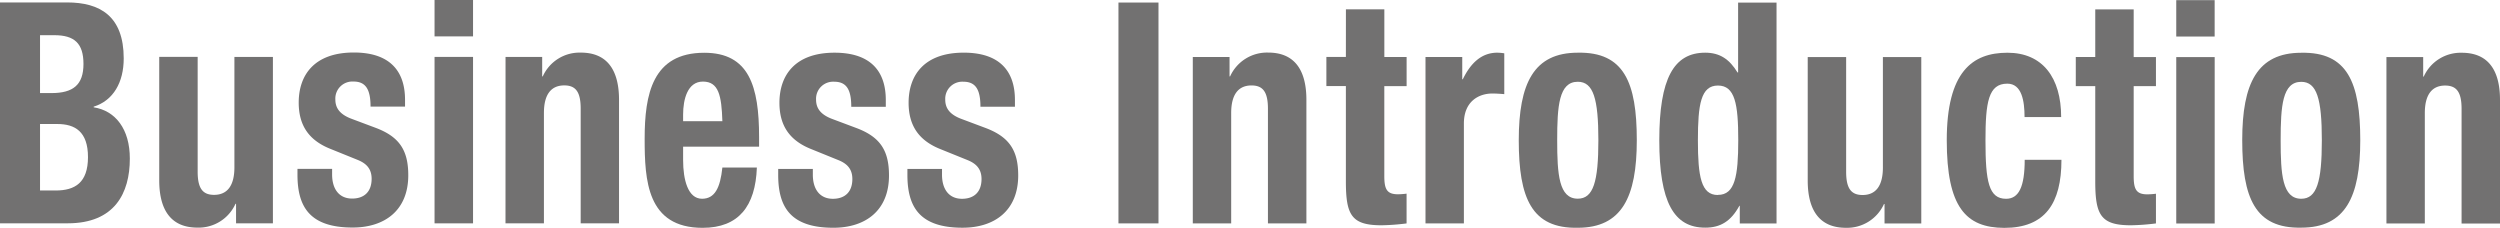 <svg xmlns="http://www.w3.org/2000/svg" viewBox="0 0 687.04 62.62"><defs><style>.cls-1{fill:#727171;}</style></defs><title>index_title_intro</title><g id="レイヤー_2" data-name="レイヤー 2"><g id="レイヤー_3" data-name="レイヤー 3"><path class="cls-1" d="M0,.67H18.44C27.47.67,34,4.41,34,16.06c0,6.54-2.83,11.56-8.26,13.26v.17c6,.93,9.95,6,9.94,14.11,0,9.52-4.21,17.77-17.06,17.77H0ZM11,52.35H15.3c5.28,0,8.88-2.12,8.88-9.17s-3.6-9.1-8.42-9.1H11Zm0-26.77h3.14c6,0,8.8-2.3,8.8-8s-2.53-7.91-8-7.91H11Z"/><path class="cls-1" d="M64.87,56h-.15a11.11,11.11,0,0,1-10.48,6.55c-6.58,0-10.48-4-10.48-13V15.63H54.32V47.17c0,4.59,1.37,6.38,4.51,6.38,3.6,0,5.59-2.47,5.59-7.57V15.64H75V61.37H64.87Z"/><path class="cls-1" d="M91.27,46.41v1.53c0,4,1.91,6.63,5.5,6.63,3.22,0,5.36-1.78,5.36-5.44,0-3-1.76-4.33-3.82-5.18l-7.42-3c-5.82-2.29-8.8-6.29-8.8-12.75,0-7.57,4.28-13.77,15.15-13.77,9.56,0,14.07,4.76,14.07,13v1.87h-9.48c0-4.59-1.23-6.89-4.67-6.89a4.69,4.69,0,0,0-5,4.93c0,2.21,1.07,4.08,4.59,5.36l6.35,2.38c6.65,2.46,9.1,6.2,9.1,13.09,0,9.6-6.43,14.36-15.3,14.36-11.86,0-15.15-5.78-15.15-14.53V46.41Z"/><path class="cls-1" d="M119.42,15.64H130V61.38H119.42Zm0-15.64H130V10H119.42Z"/><path class="cls-1" d="M138.93,15.64H149V21h.16a11.08,11.08,0,0,1,10.48-6.54c6.58,0,10.48,4,10.48,13V61.38H159.58V29.84c0-4.59-1.37-6.37-4.51-6.37-3.6,0-5.59,2.46-5.59,7.56V61.38H138.92Z"/><path class="cls-1" d="M187.73,40.3V44c0,5.35,1.3,10.62,5.2,10.62,3.52,0,5-3,5.59-8.58H208c-.39,10.62-5,16.57-14.92,16.57-15.31,0-15.92-13.09-15.92-24.48,0-12.24,2.15-23.63,16.38-23.63,12.32,0,15.07,9.18,15.07,23.21V40.3Zm10.79-7c-.23-7-1-10.88-5.35-10.88-4.21,0-5.44,4.84-5.44,9.09v1.79Z"/><path class="cls-1" d="M223.38,46.42V48c0,4,1.91,6.63,5.51,6.63,3.21,0,5.35-1.78,5.35-5.44,0-3-1.75-4.33-3.82-5.18L223,41c-5.82-2.29-8.8-6.29-8.8-12.75,0-7.56,4.29-13.77,15.15-13.77,9.57,0,14.08,4.76,14.08,13v1.87h-9.49c0-4.59-1.22-6.89-4.67-6.89a4.69,4.69,0,0,0-5,4.93c0,2.21,1.07,4.08,4.59,5.36l6.35,2.38c6.66,2.46,9.1,6.2,9.1,13.09,0,9.61-6.42,14.37-15.3,14.37-11.86,0-15.15-5.79-15.15-14.54V46.42Z"/><path class="cls-1" d="M258.88,46.43V48c0,4,1.91,6.63,5.5,6.63,3.22,0,5.36-1.79,5.36-5.44,0-3-1.76-4.34-3.83-5.19l-7.42-3c-5.81-2.3-8.79-6.3-8.79-12.76,0-7.56,4.28-13.77,15.15-13.77,9.56,0,14.07,4.77,14.07,13v1.87h-9.48c0-4.59-1.23-6.88-4.67-6.88a4.69,4.69,0,0,0-5,4.92c0,2.22,1.08,4.09,4.6,5.36l6.35,2.38c6.65,2.47,9.1,6.21,9.1,13.09,0,9.61-6.43,14.37-15.3,14.37-11.86,0-15.15-5.78-15.15-14.54V46.43Z"/><path class="cls-1" d="M307.37,61.39V.7h11V61.39Z"/><path class="cls-1" d="M327.8,15.66h10.1V21h.15a11.12,11.12,0,0,1,10.49-6.55c6.58,0,10.48,4,10.48,13V61.4H348.45V29.86c0-4.59-1.38-6.38-4.52-6.38-3.59,0-5.58,2.47-5.58,7.57V61.4H327.8Z"/><path class="cls-1" d="M369.88,2.57h10.56v13.1h6.12v8h-6.13V48.39c0,3.57.69,5,3.75,5a20.76,20.76,0,0,0,2.37-.17V61.4a61,61,0,0,1-6.88.51c-8.27,0-9.8-2.81-9.8-12.07V23.65h-5.36v-8h5.36Z"/><path class="cls-1" d="M391.75,15.67h10.1v6.12H402c2.14-4.42,5.12-7.31,9.48-7.31a13.83,13.83,0,0,1,1.92.17V25.87c-1.08-.09-2.22-.17-3.29-.17-3.68,0-7.81,2.12-7.81,8.24V61.4H391.75Z"/><path class="cls-1" d="M433.6,14.48c12.7-.25,16.22,8.16,16.22,24.06,0,15.64-4.13,24.05-16.22,24.05-12.7.26-16.22-8.16-16.22-24.05C417.38,22.89,421.51,14.48,433.6,14.48Zm0,40.12c4.28,0,5.66-4.67,5.66-16.06s-1.37-16.07-5.66-16.07c-5.2,0-5.66,6.72-5.66,16.07S428.4,54.6,433.6,54.6Z"/><path class="cls-1" d="M478.12,56.56H478c-2.3,4.25-5.2,6-9.34,6C460,62.6,456,55.54,456,38.54s4-24.06,12.63-24.06c4,0,6.65,1.79,8.87,5.44h.16V.71h10.56v60.7h-10.1Zm-6-3c4.66,0,5.58-5.1,5.58-15.05s-.91-15-5.58-15-5.51,5.1-5.51,15.05S467.49,53.59,472.08,53.59Z"/><path class="cls-1" d="M517.9,56.06h-.15a11.13,11.13,0,0,1-10.48,6.54c-6.58,0-10.48-4-10.48-13V15.68h10.56V47.21c0,4.59,1.38,6.38,4.52,6.38,3.59,0,5.58-2.46,5.58-7.57V15.68H528V61.41H517.9Z"/><path class="cls-1" d="M556.38,32.17c0-4.42-.76-9.18-4.74-9.18-5.2,0-6,5.1-6,15.64,0,11.31.91,16,5.66,16,3.51,0,5.12-3.31,5.12-10.71h10.1c0,12-4.51,18.7-15.69,18.7C540.24,62.6,535,56.91,535,38.55c0-18.79,7-24.06,16.68-24.06s14.76,6.89,14.76,17.68Z"/><path class="cls-1" d="M575.81,2.59h10.56V15.68h6.12v8h-6.12V48.41c0,3.57.69,5,3.75,5a20.76,20.76,0,0,0,2.37-.17v8.16a61.14,61.14,0,0,1-6.89.51c-8.26,0-9.79-2.81-9.79-12.07V23.67h-5.35v-8h5.35Z"/><path class="cls-1" d="M598.07,15.69h10.56V61.42H598.07Zm0-15.65h10.55v10H598.07Z"/><path class="cls-1" d="M632.42,14.5c12.7-.26,16.22,8.16,16.22,24.06,0,15.64-4.13,24-16.22,24-12.7.26-16.22-8.16-16.22-24.06C616.2,22.91,620.34,14.5,632.42,14.5Zm0,40.12c4.28,0,5.66-4.67,5.66-16.06s-1.37-16.07-5.66-16.07c-5.2,0-5.66,6.71-5.66,16.06S627.22,54.62,632.42,54.62Z"/><path class="cls-1" d="M655.83,15.69h10.1v5.36h.15a11.12,11.12,0,0,1,10.48-6.55c6.58,0,10.49,4,10.48,13V61.43H676.48V29.89c0-4.59-1.38-6.38-4.52-6.38-3.59,0-5.58,2.47-5.58,7.57V61.42H655.83Z"/></g></g></svg>
